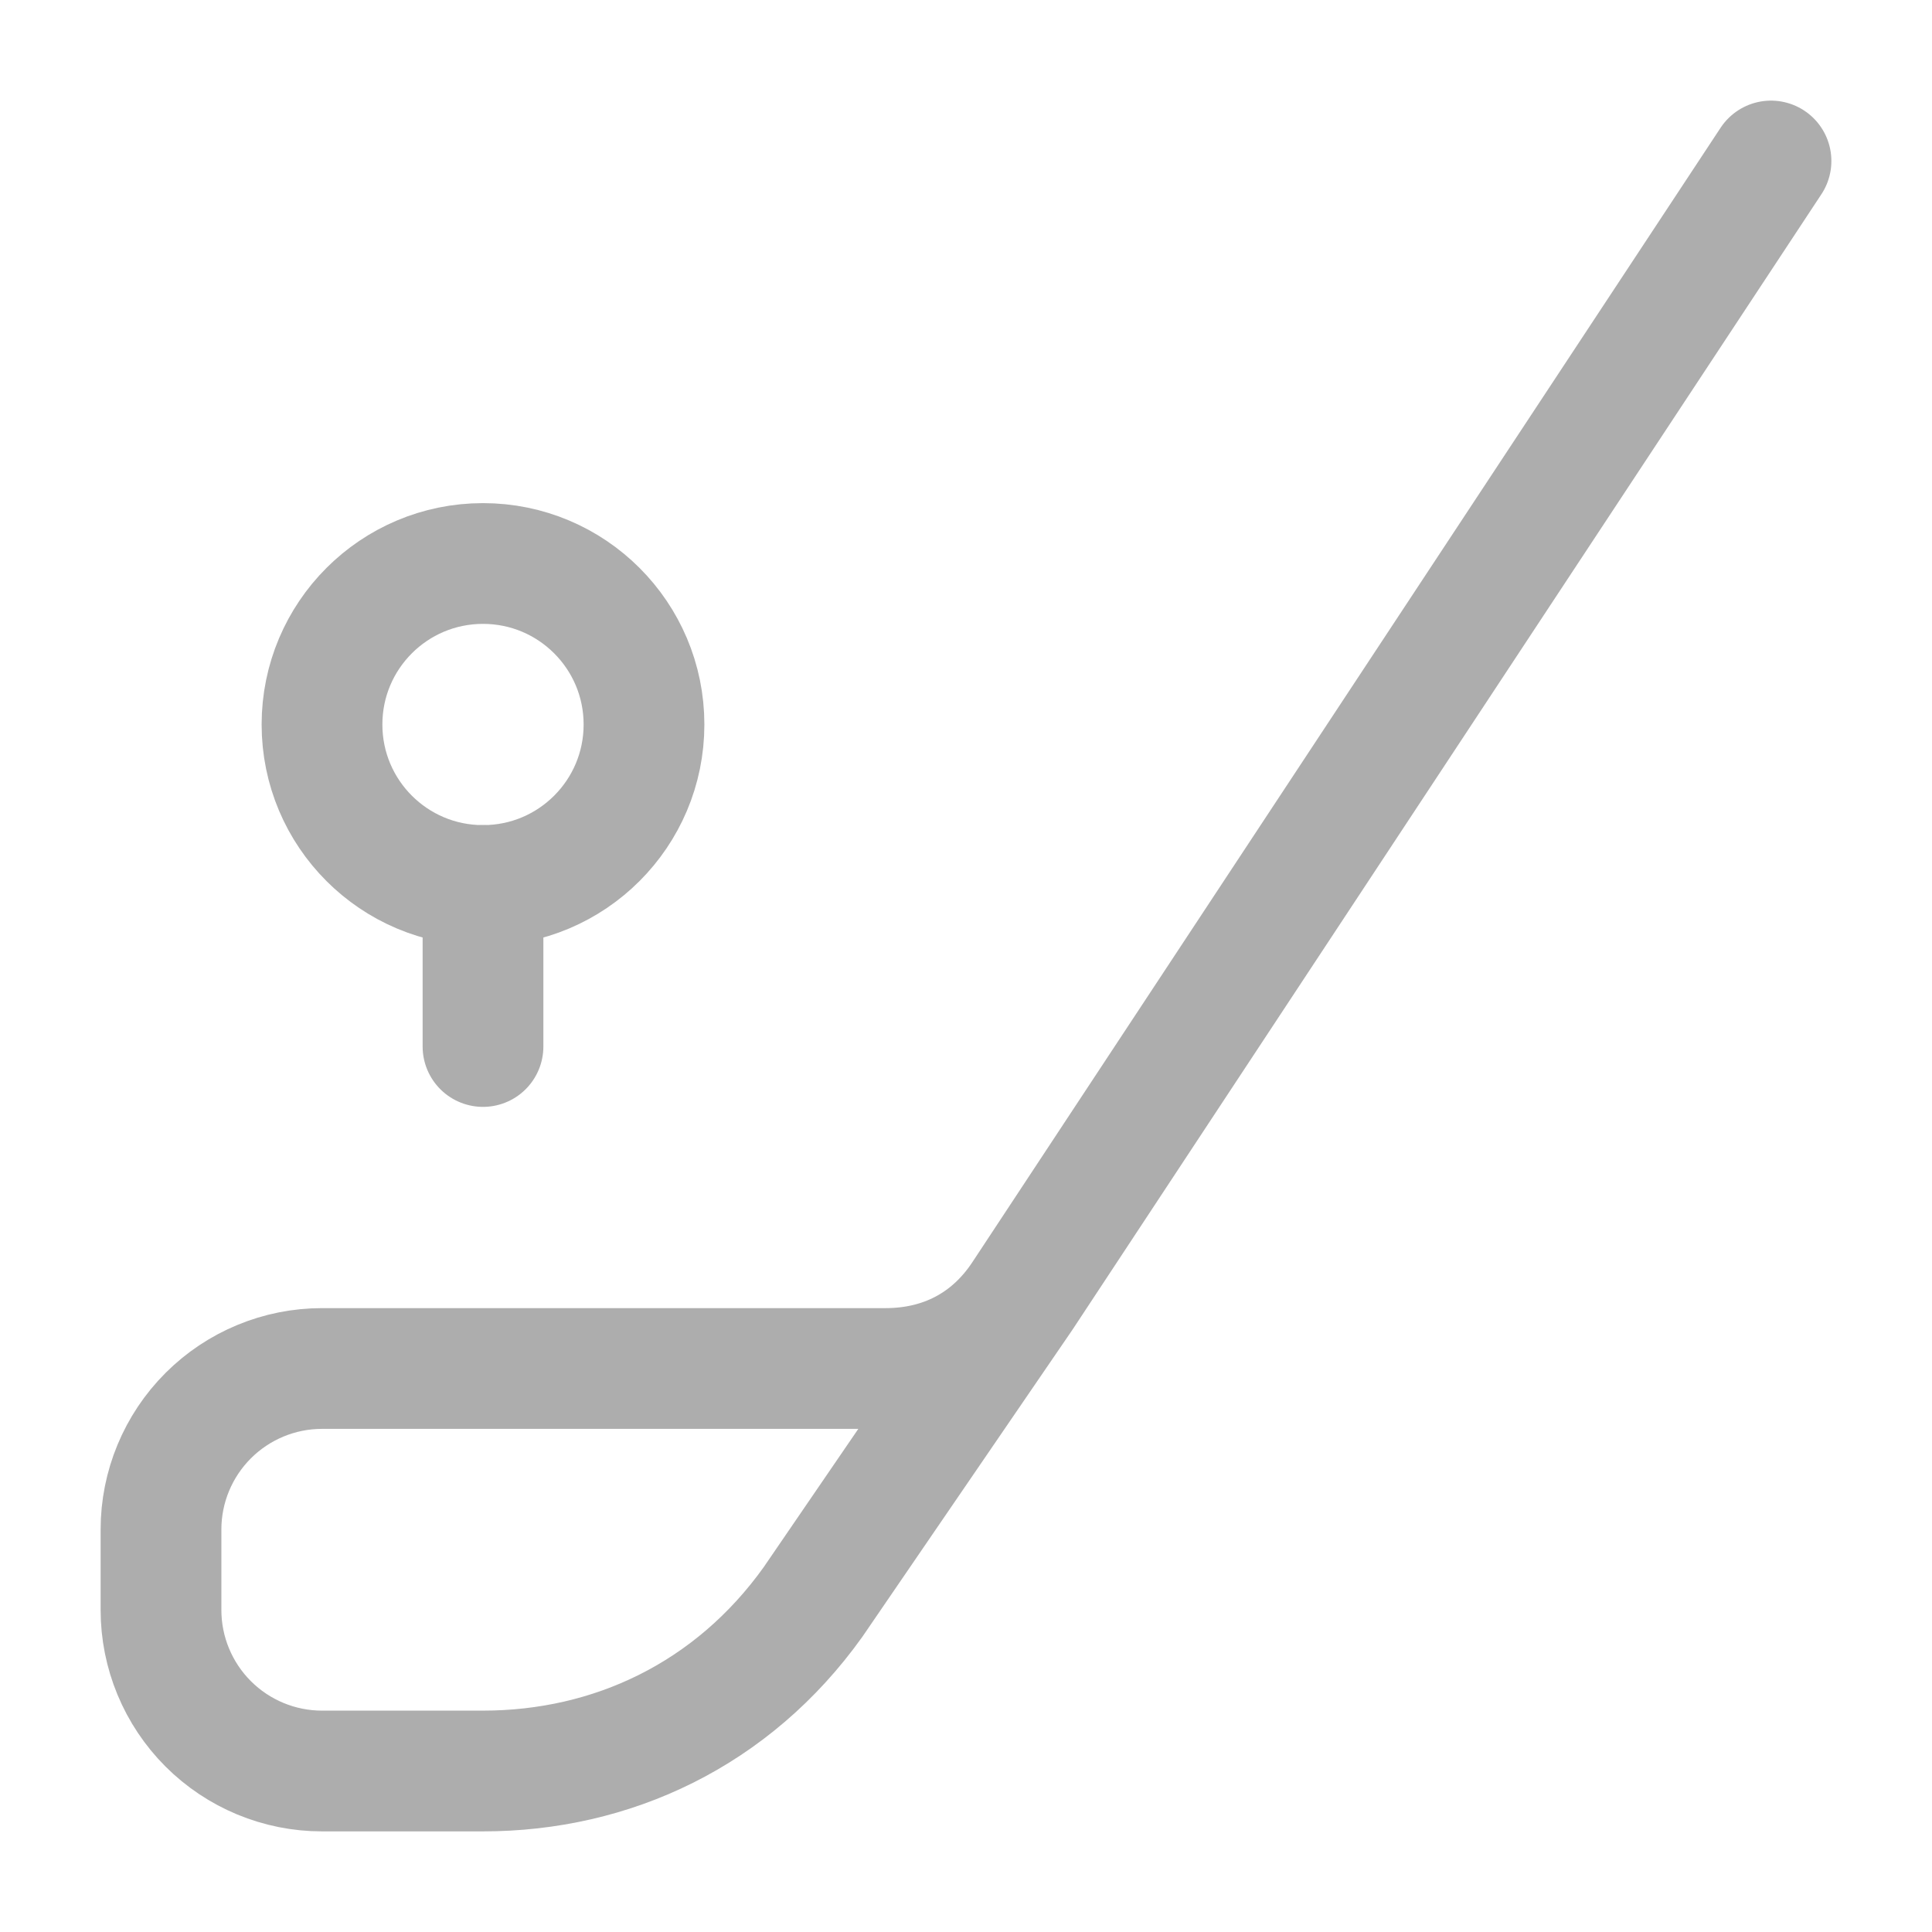 <svg width="24" height="24" viewBox="0 0 24 24" fill="none" xmlns="http://www.w3.org/2000/svg">
<path d="M6 11C7.105 11 8 10.105 8 9C8 7.895 7.105 7 6 7C4.895 7 4 7.895 4 9C4 10.105 4.895 11 6 11Z" stroke="#ADADAD" stroke-width="1.5" stroke-linecap="round" stroke-linejoin="round"/>
<path d="M6 11V13M22 2L12.7 16.1M12.7 16.1C12.3 16.7 11.7 17 11 17H4C3.47 17 2.961 17.211 2.586 17.586C2.211 17.961 2 18.47 2 19V20C2 20.53 2.211 21.039 2.586 21.414C2.961 21.789 3.47 22 4 22H6C7.6 22 9.1 21.3 10.1 19.9L12.7 16.1Z" stroke="#ADADAD" stroke-width="1.5" stroke-linecap="round" stroke-linejoin="round"/>
</svg>
